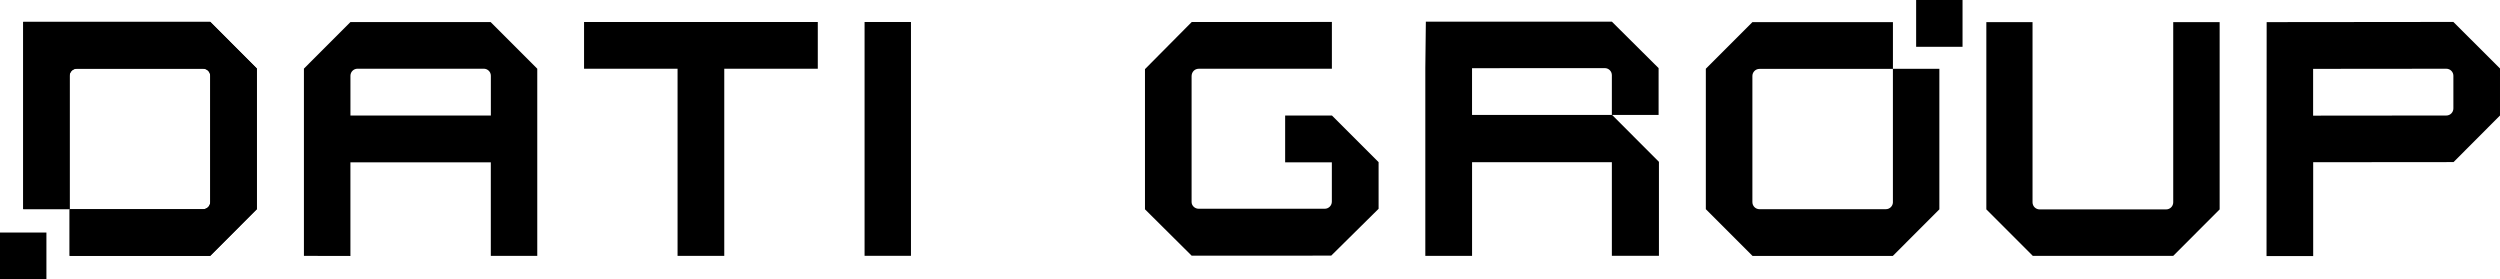 <?xml version="1.0" encoding="UTF-8" standalone="no"?>
<svg
   id="Layer_1"
   viewBox="0 0 2019.67 225.67"
   version="1.1"
   sodipodi:docname="DatiGroup_Logotips_RGB_melns.svg"
   width="2019.67"
   height="225.67"
   inkscape:version="1.2.2 (b0a84865, 2022-12-01)"
   xmlns:inkscape="http://www.inkscape.org/namespaces/inkscape"
   xmlns:sodipodi="http://sodipodi.sourceforge.net/DTD/sodipodi-0.dtd"
   xmlns="http://www.w3.org/2000/svg"
   xmlns:svg="http://www.w3.org/2000/svg">
  <sodipodi:namedview
     id="namedview161"
     pagecolor="#ffffff"
     bordercolor="#000000"
     borderopacity="0.25"
     inkscape:showpageshadow="2"
     inkscape:pageopacity="0.0"
     inkscape:pagecheckerboard="0"
     inkscape:deskcolor="#d1d1d1"
     showgrid="false"
     inkscape:zoom="0.45713399"
     inkscape:cx="1008.4571"
     inkscape:cy="113.75221"
     inkscape:window-width="1309"
     inkscape:window-height="456"
     inkscape:window-x="514"
     inkscape:window-y="1328"
     inkscape:window-maximized="0"
     inkscape:current-layer="Layer_1" />
  <defs
     id="defs134">
    <style
       id="style132">.cls-1{stroke-width:0px;}</style>
  </defs>
  <path
     class="cls-1"
     d="M 169.84,17.69 H 18.76 V 168.97 H 56.24 V 61.22 c 0,-3.15 2.54,-5.72 5.71,-5.72 h 102.19 c 3.15,0 5.71,2.54 5.71,5.72 v 102.05 c 0,3.15 -2.54,5.72 -5.71,5.72 H 56.26 v 37.74 h 113.5 l 37.73,-37.76 V 55.36 L 169.86,17.7 h -0.02 z"
     id="path136" />
  <path
     class="cls-1"
     d="M 169.84,17.69 H 18.76 V 168.97 H 56.24 V 61.22 c 0,-3.15 2.54,-5.72 5.71,-5.72 h 102.19 c 3.15,0 5.71,2.54 5.71,5.72 v 102.05 c 0,3.15 -2.54,5.72 -5.71,5.72 H 56.26 v 37.74 h 113.5 l 37.73,-37.76 V 55.36 L 169.86,17.7 h -0.02 z"
     id="path138" />
  <path
     class="cls-1"
     d="M 396.38,17.82 H 283.11 l -37.58,37.61 v 151.28 l 37.56,0.08 v -75.65 h 113.42 v 75.58 h 37.53 V 55.52 L 396.38,17.83 Z m 0.15,75.5 H 283.11 V 61.23 c 0,-3.15 2.54,-5.72 5.71,-5.72 h 102.02 c 3.15,0 5.71,2.54 5.71,5.72 v 32.09 h -0.03 z"
     id="path140" />
  <path
     class="cls-1"
     d="M 547.38,206.7 V 55.52 l -75.54,0.03 V 17.76 H 660.67 V 55.55 L 585.11,55.52 V 206.7 Z"
     id="path142" />
  <path
     class="cls-1"
     d="m 735.94,17.77 h -37.48 v 188.89 h 37.48 z"
     id="path144" />
  <path
     class="cls-1"
     d="M 1075.99,17.74 V 55.55 H 968.36 c -3.15,0 -5.71,2.54 -5.71,6 v 101.67 c 0,2.87 2.54,5.42 5.71,5.42 h 101.89 c 3.15,-0.02 5.71,-2.59 5.71,-5.74 v -31.74 h -37.73 V 93.35 h 37.83 l 37.66,37.64 v 37.69 l -38.28,37.84 H 962.67 L 924.99,169.09 V 55.85 l 37.76,-38.06 113.27,-0.05 -0.03,0.03 z"
     id="path146" />
  <path
     class="cls-1"
     d="M 1529.24,55.58 V 17.87 h -113.52 l -37.63,37.66 v 113.46 l 37.76,37.79 h 113.27 l 37.63,-37.66 V 55.58 h -37.5 z m 0,107.7 c 0,3.15 -2.54,5.72 -5.71,5.72 h -102.12 c -3.15,0 -5.71,-2.54 -5.71,-5.72 V 61.38 c 0,-3.15 2.57,-5.72 5.71,-5.72 h 107.81 v 107.59 l 0.03,0.03 z"
     id="path148" />
  <path
     class="cls-1"
     d="m 1604.7,17.89 v 151.25 l 37.56,37.59 h 113.39 l 37.53,-37.56 V 17.89 h -37.5 v 145.56 c 0,3.15 -2.54,5.72 -5.71,5.72 h -102.22 c -3.15,0 -5.73,-2.54 -5.73,-5.72 V 17.89 Z"
     id="path150" />
  <path
     class="cls-1"
     d="m 1982.01,17.72 -150.85,0.15 -0.1,189.01 h 37.69 v -75.83 l 113.39,-0.1 37.53,-37.64 V 55.32 l -37.69,-37.61 h 0.03 z m 0,69.88 c 0,3.15 -2.54,5.72 -5.68,5.72 l -107.64,0.1 V 55.63 l 107.61,-0.1 c 3.14,0 5.71,2.54 5.71,5.69 z"
     id="path152" />
  <path
     class="cls-1"
     d="M 37.5,187.86 H 0 v 37.81 h 37.5 z"
     id="path154" />
  <path
     class="cls-1"
     d="m 1302.35,92.84 h 37.58 V 55.03 L 1302.17,17.49 H 1151.9 l -0.43,37.64 v 151.58 h 37.76 v -75.68 h 112.94 v 75.65 h 38.03 v -75.93 l -37.86,-37.91 z m -0.2,0 H 1189.21 V 55.08 l 107.25,-0.05 c 3.15,0 5.71,2.54 5.71,5.72 v 32.09 z"
     id="path156" />
  <path
     class="cls-1"
     d="m 1585.47,0 h -37.48 v 37.81 h 37.48 z"
     id="path158" />
</svg>
